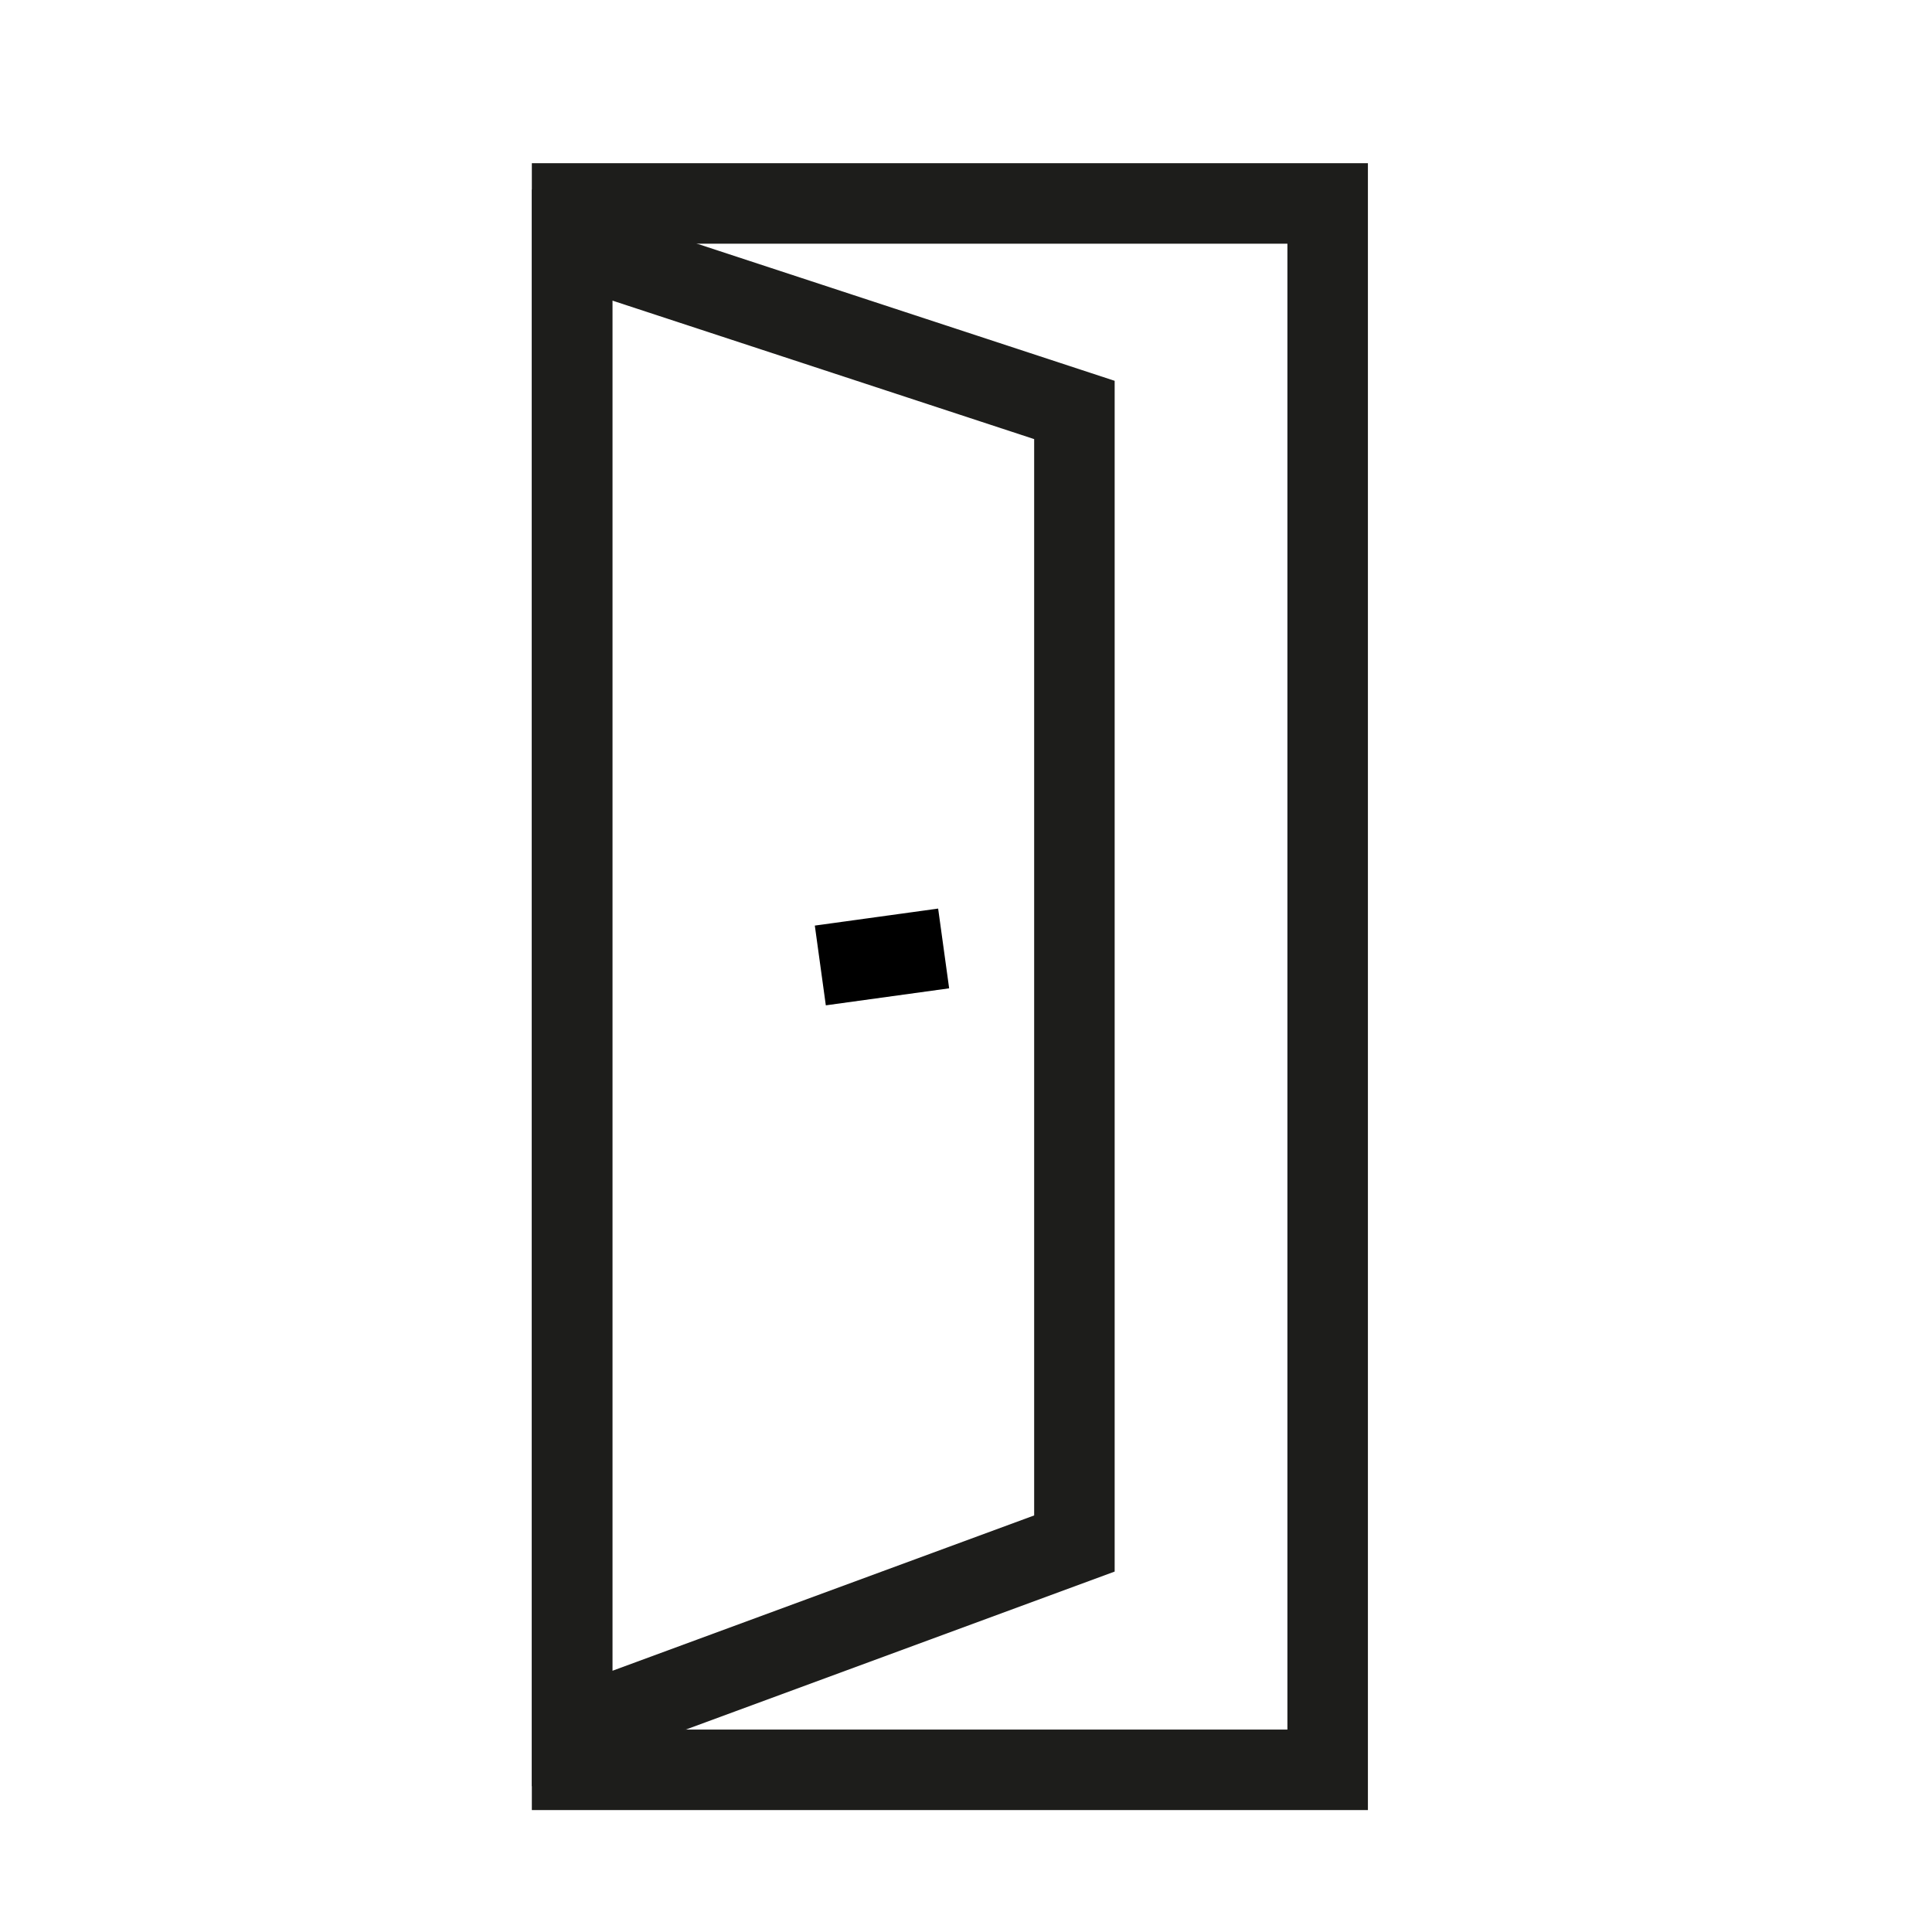 <svg width="36" height="36" viewBox="0 0 36 36" fill="none" xmlns="http://www.w3.org/2000/svg">
<path d="M25.489 3.041V33.728H9.91V3.041H25.489ZM11.41 32.228H23.989V4.541H11.41V32.228Z" fill="#1D1D1B"/>
<path d="M20.77 7.096V29.284L9.91 33.285V3.53L20.77 7.096ZM11.41 31.133L19.27 28.238V8.182L11.41 5.601V31.133Z" fill="#1D1D1B"/>
<path d="M17.686 18.416L15.388 18.733L15.183 17.247L17.481 16.93L17.686 18.416Z" fill="black"/>
</svg>
